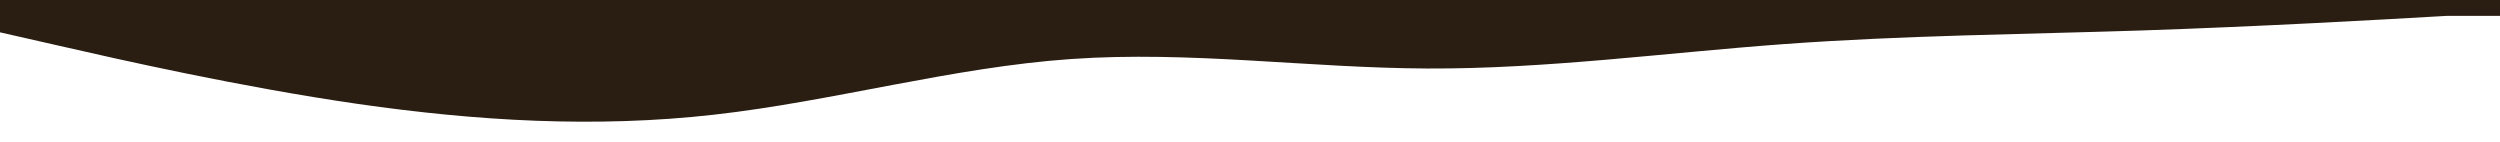 <svg width="1746" height="99" viewBox="0 0 1746 99" fill="none" xmlns="http://www.w3.org/2000/svg">
<g clip-path="url(#clip0_2064_895)">
<path d="M1744.97 -411.299V-459.576L1703.28 -469.045C1661.6 -478.585 1578.23 -497.519 1495.25 -509.552C1412.07 -521.509 1329.47 -526.495 1246.29 -517.096C1163.31 -507.772 1079.94 -483.994 996.956 -478.228C913.78 -472.392 831.189 -484.491 748.003 -484.848C665.018 -485.205 581.65 -473.815 498.665 -467.764C415.489 -461.712 332.888 -461.003 249.711 -458.295C166.727 -455.52 83.358 -450.82 41.669 -448.398L0 -446.051V22.576L41.689 32.045C83.379 41.585 166.747 60.519 249.732 72.552C332.908 84.509 415.509 89.495 498.685 80.096C581.67 70.772 665.038 46.994 748.023 41.228C831.2 35.392 913.8 47.491 996.977 47.848C1079.96 48.205 1163.33 36.815 1246.31 30.764C1329.49 24.712 1412.09 23.999 1495.27 21.295C1578.25 18.52 1661.62 13.82 1703.3 11.398L1709.04 11.075H1746V-411.299H1744.97Z" fill="#2A1D12"/>
</g>
<defs>
<clipPath id="clip0_2064_895">
<rect width="1746" height="99" fill="white"/>
</clipPath>
</defs>
</svg>
